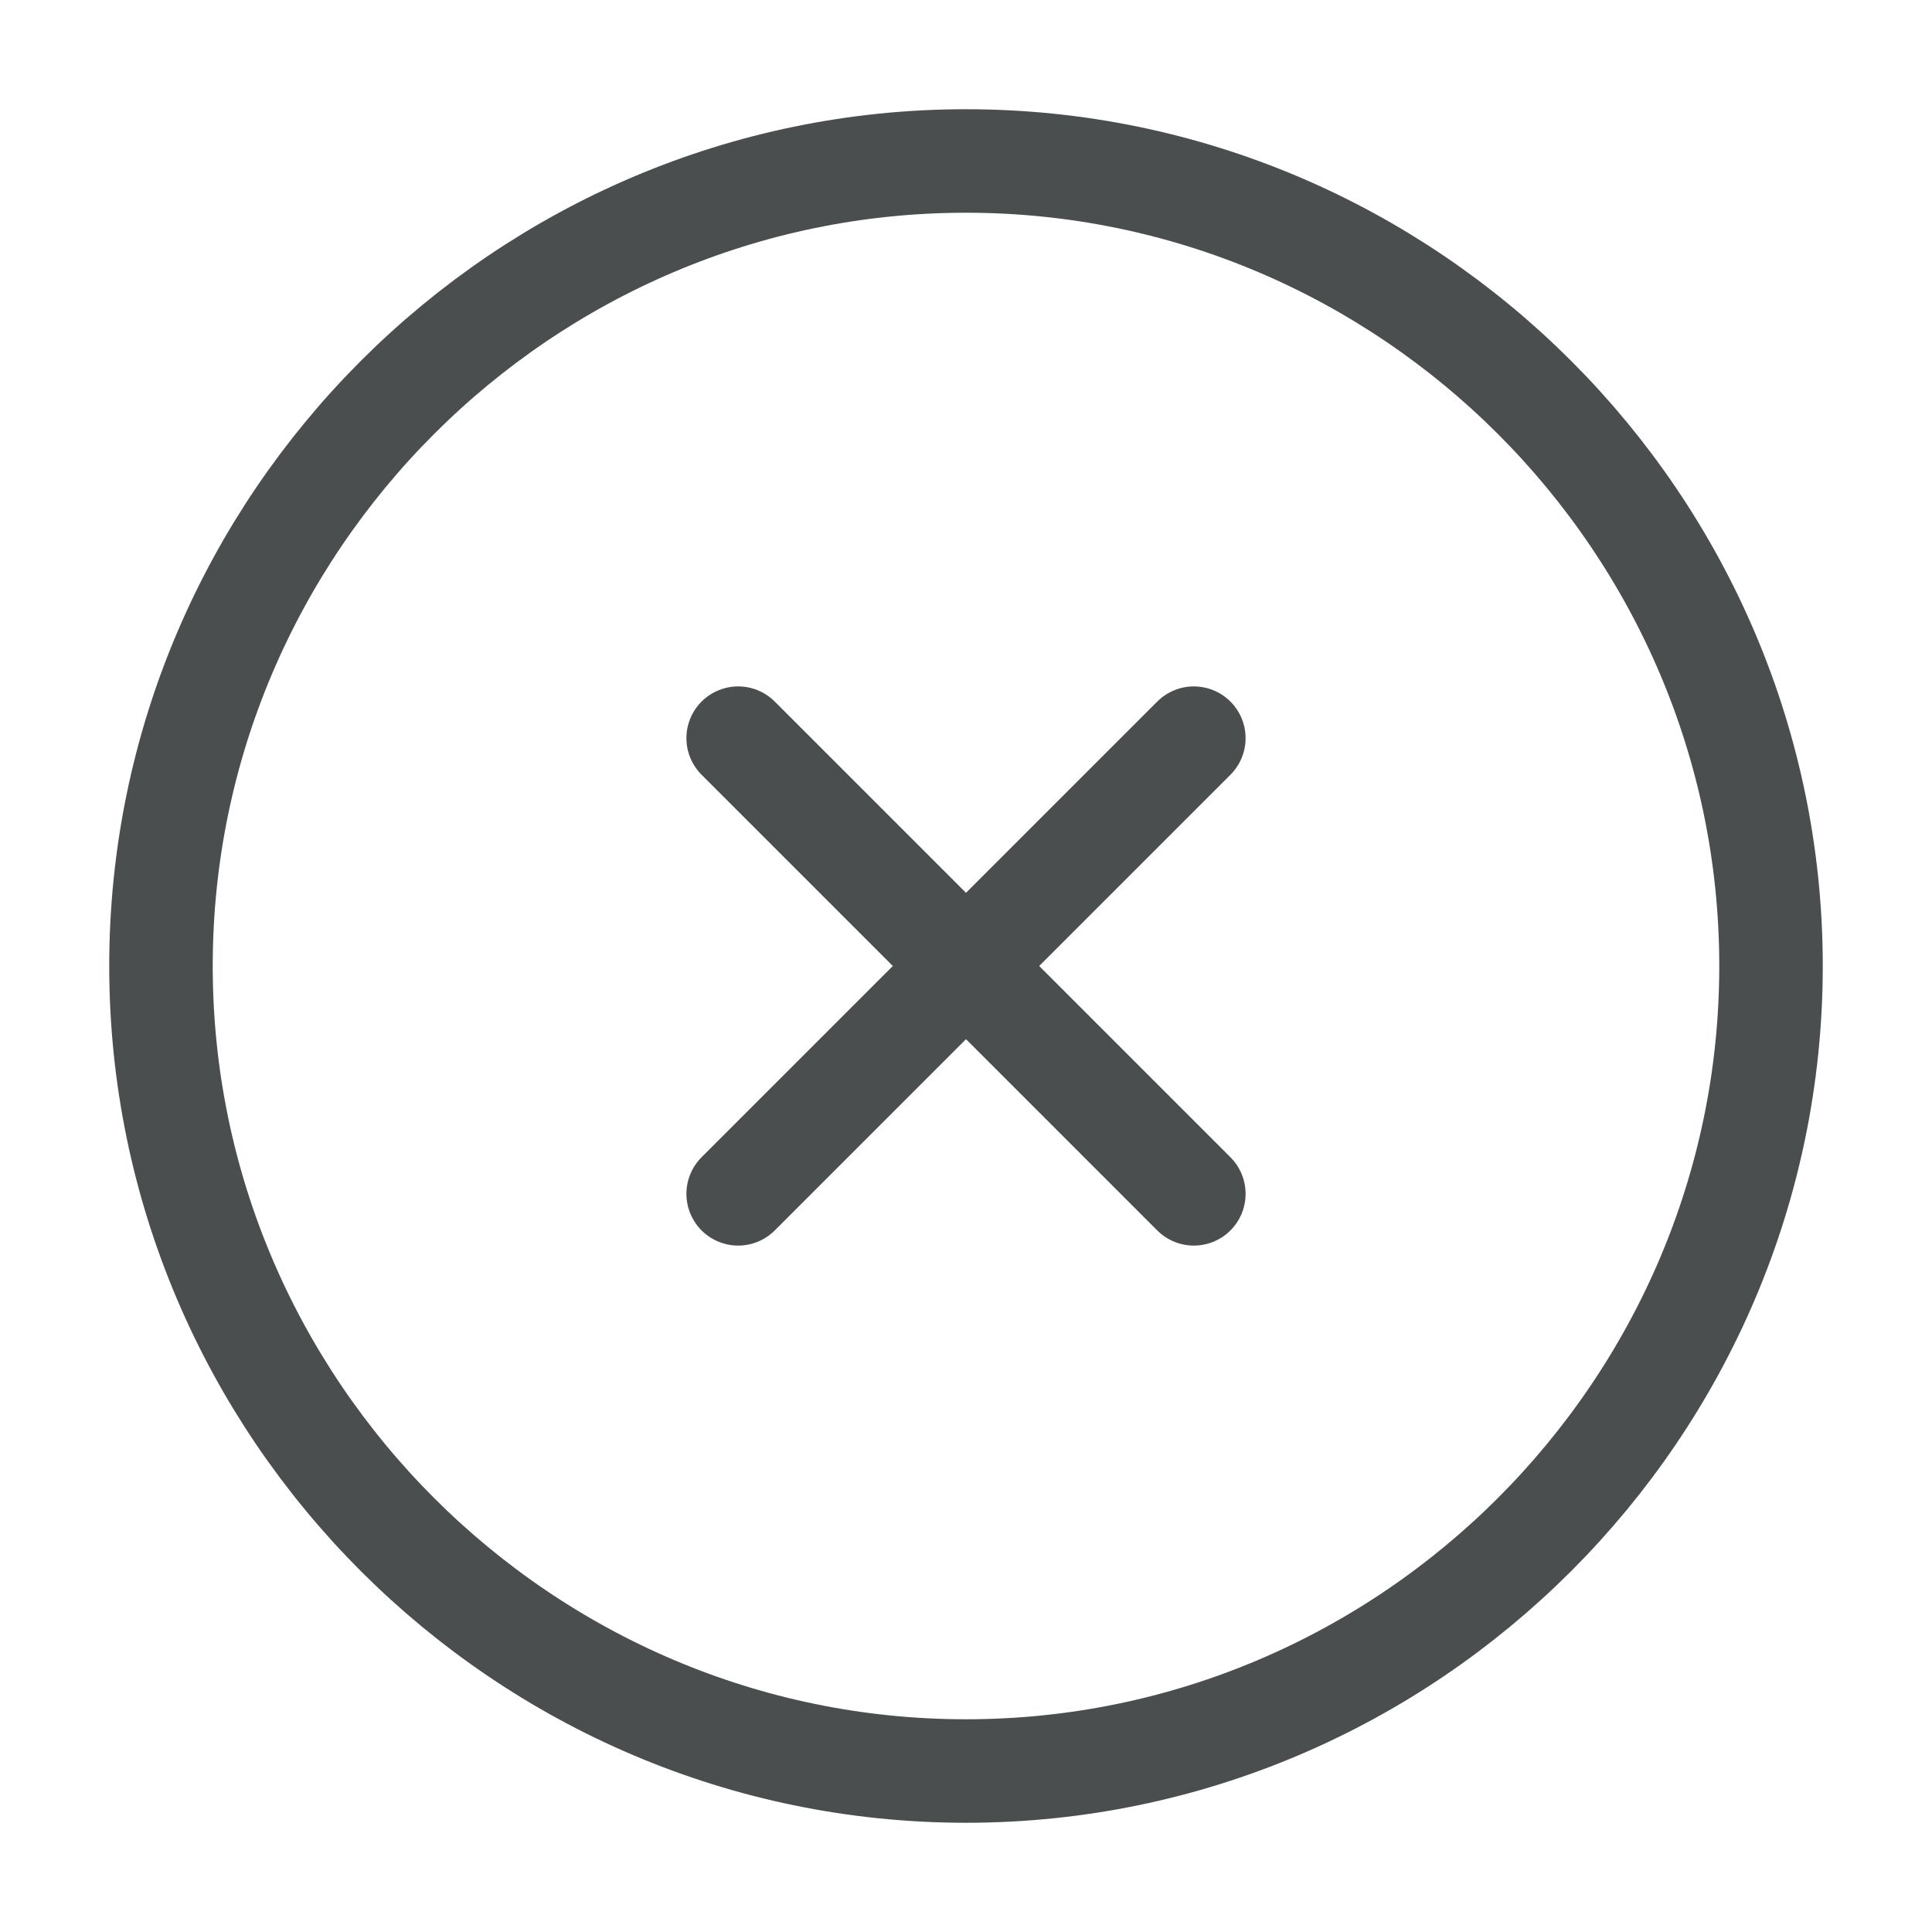 <svg width="28" height="28" viewBox="0 0 28 28" fill="none" xmlns="http://www.w3.org/2000/svg">
<path d="M14 25.667C20.417 25.667 25.667 20.417 25.667 14C25.667 7.583 20.417 2.333 14 2.333C7.583 2.333 2.333 7.583 2.333 14C2.333 20.417 7.583 25.667 14 25.667Z" stroke="#4B4E4F" stroke-width="1.5" stroke-linecap="round" stroke-linejoin="round"/>
<path d="M10.698 17.302L17.302 10.698" stroke="#4B4E4F" stroke-width="1.5" stroke-linecap="round" stroke-linejoin="round"/>
<path d="M17.302 17.302L10.698 10.698" stroke="#4B4E4F" stroke-width="1.5" stroke-linecap="round" stroke-linejoin="round"/>
</svg>
